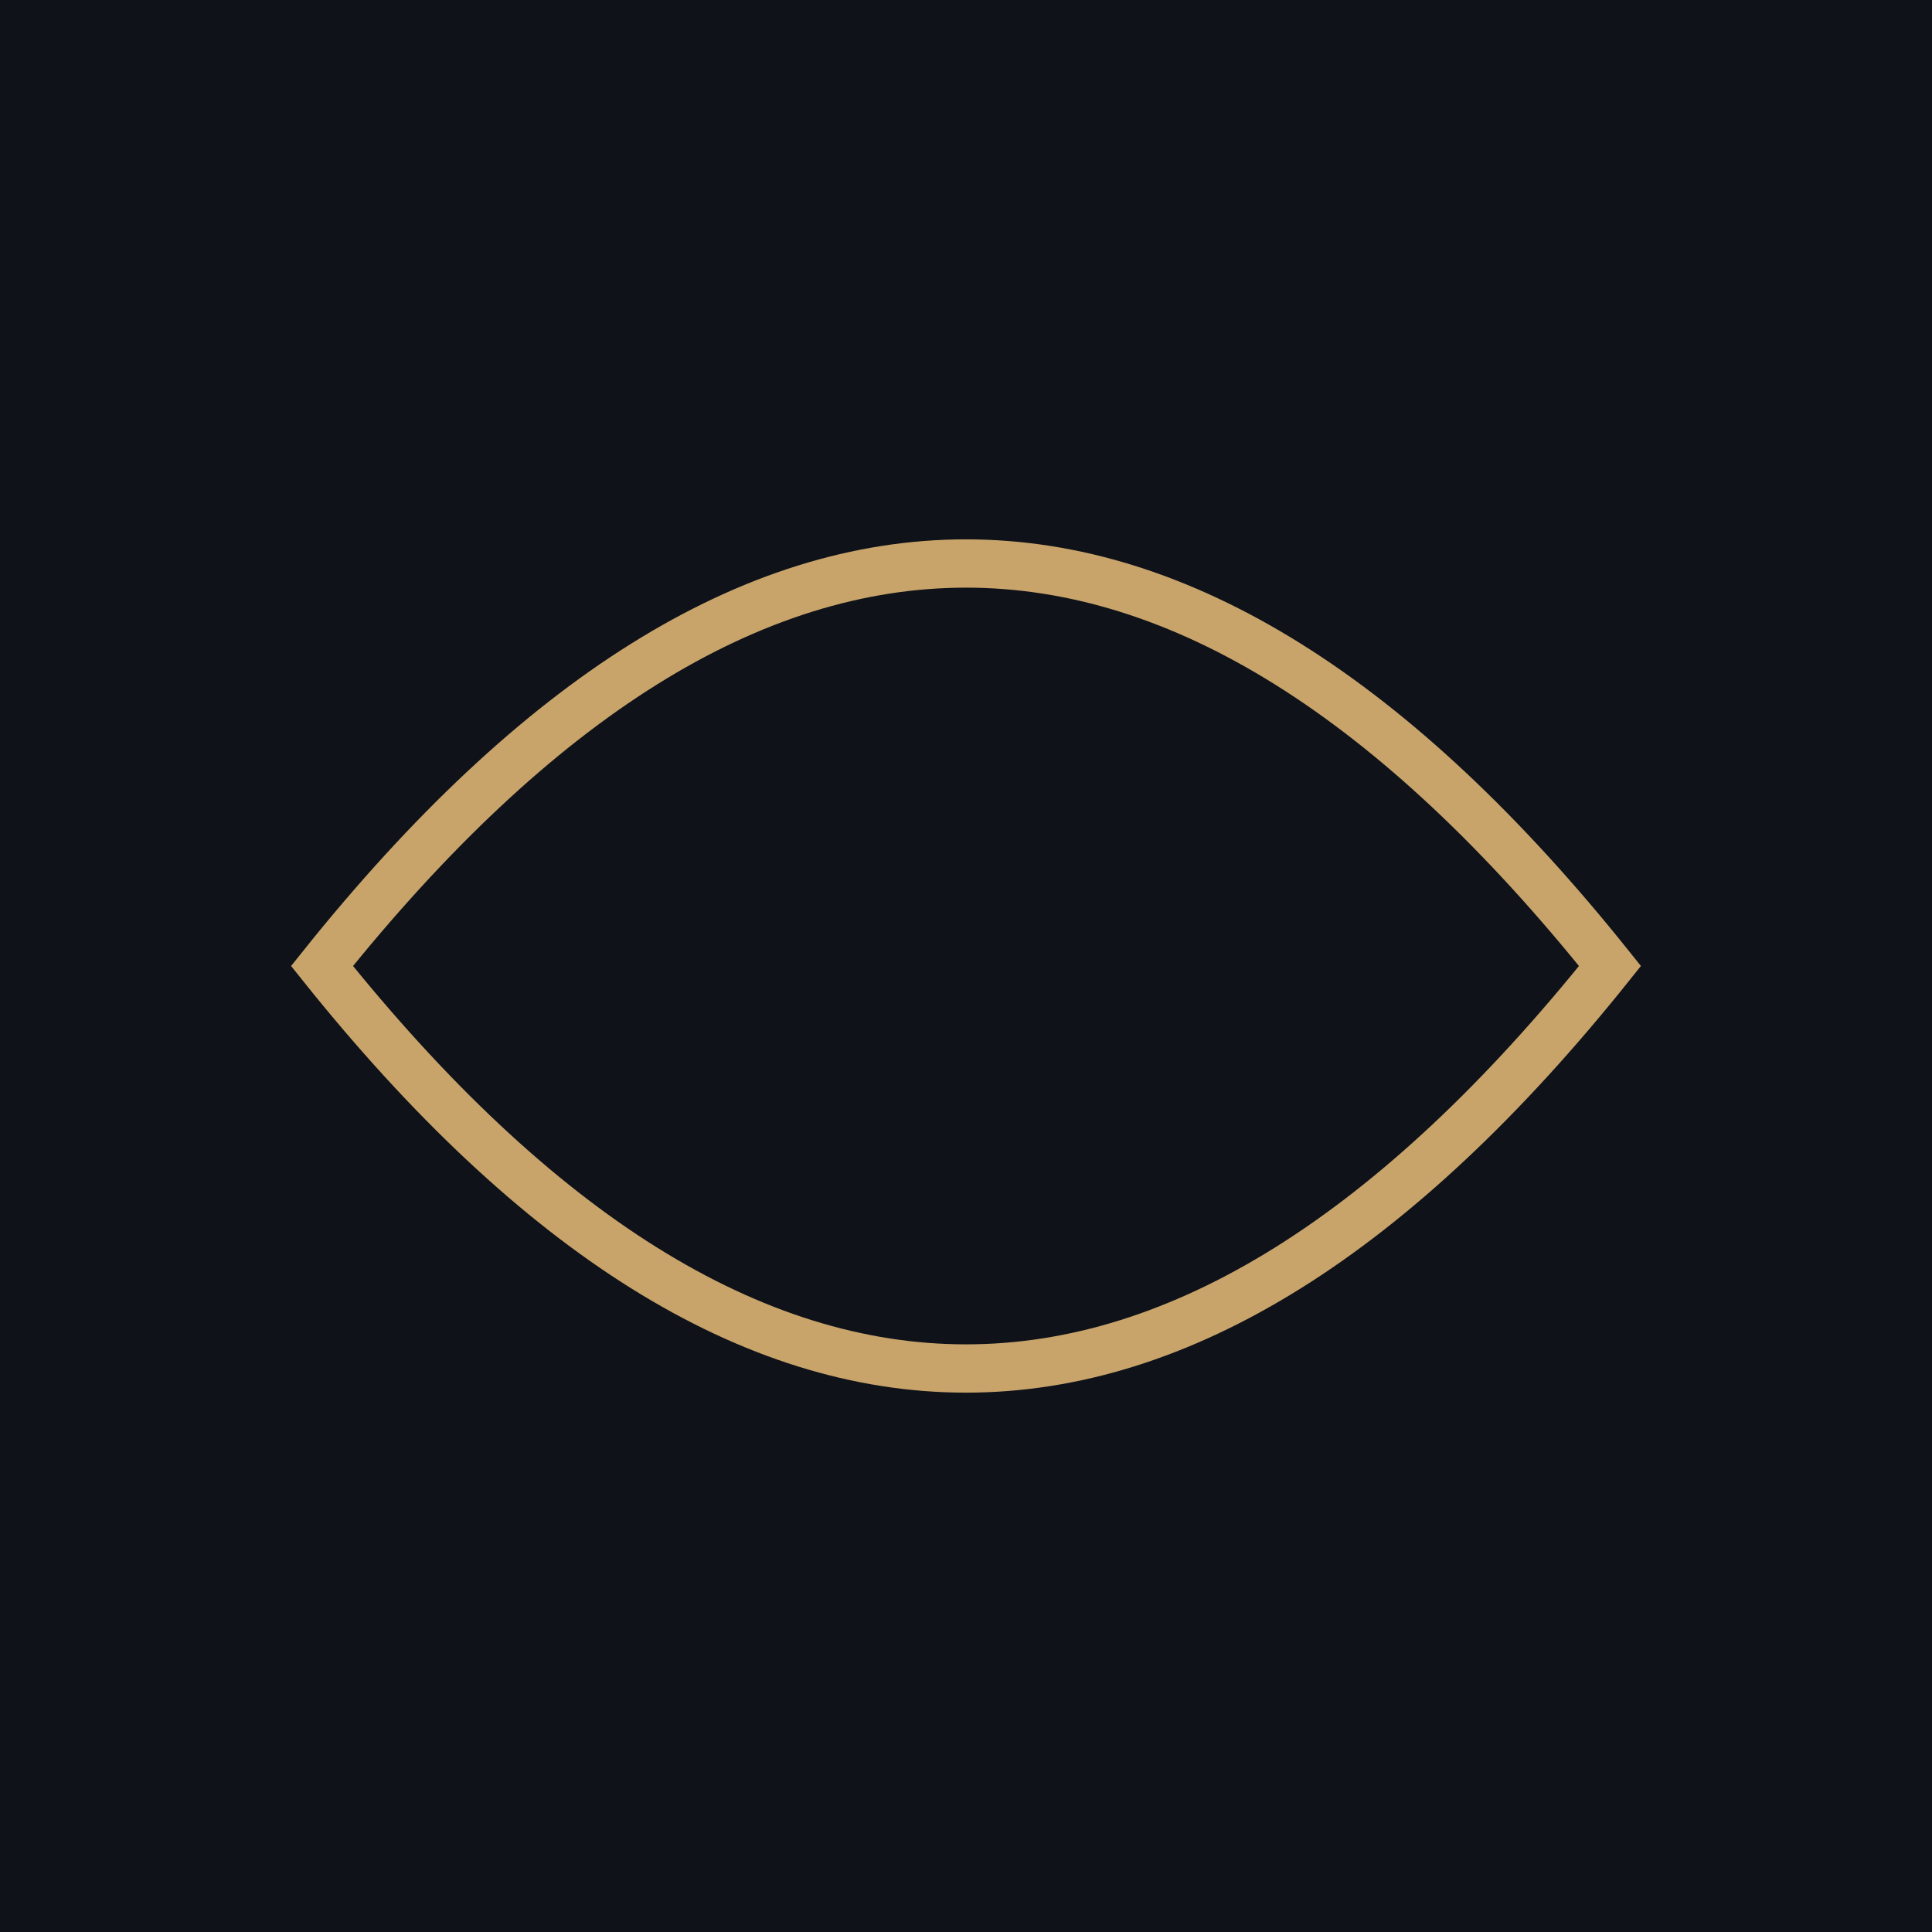 <svg xmlns="http://www.w3.org/2000/svg" viewBox="0 0 120 120"><rect width="120" height="120" fill="#0f1219"/><path d="M20,60 Q60,10 100,60 Q60,110 20,60Z" fill="none" stroke="#c8a46b" stroke-width="3"/></svg>